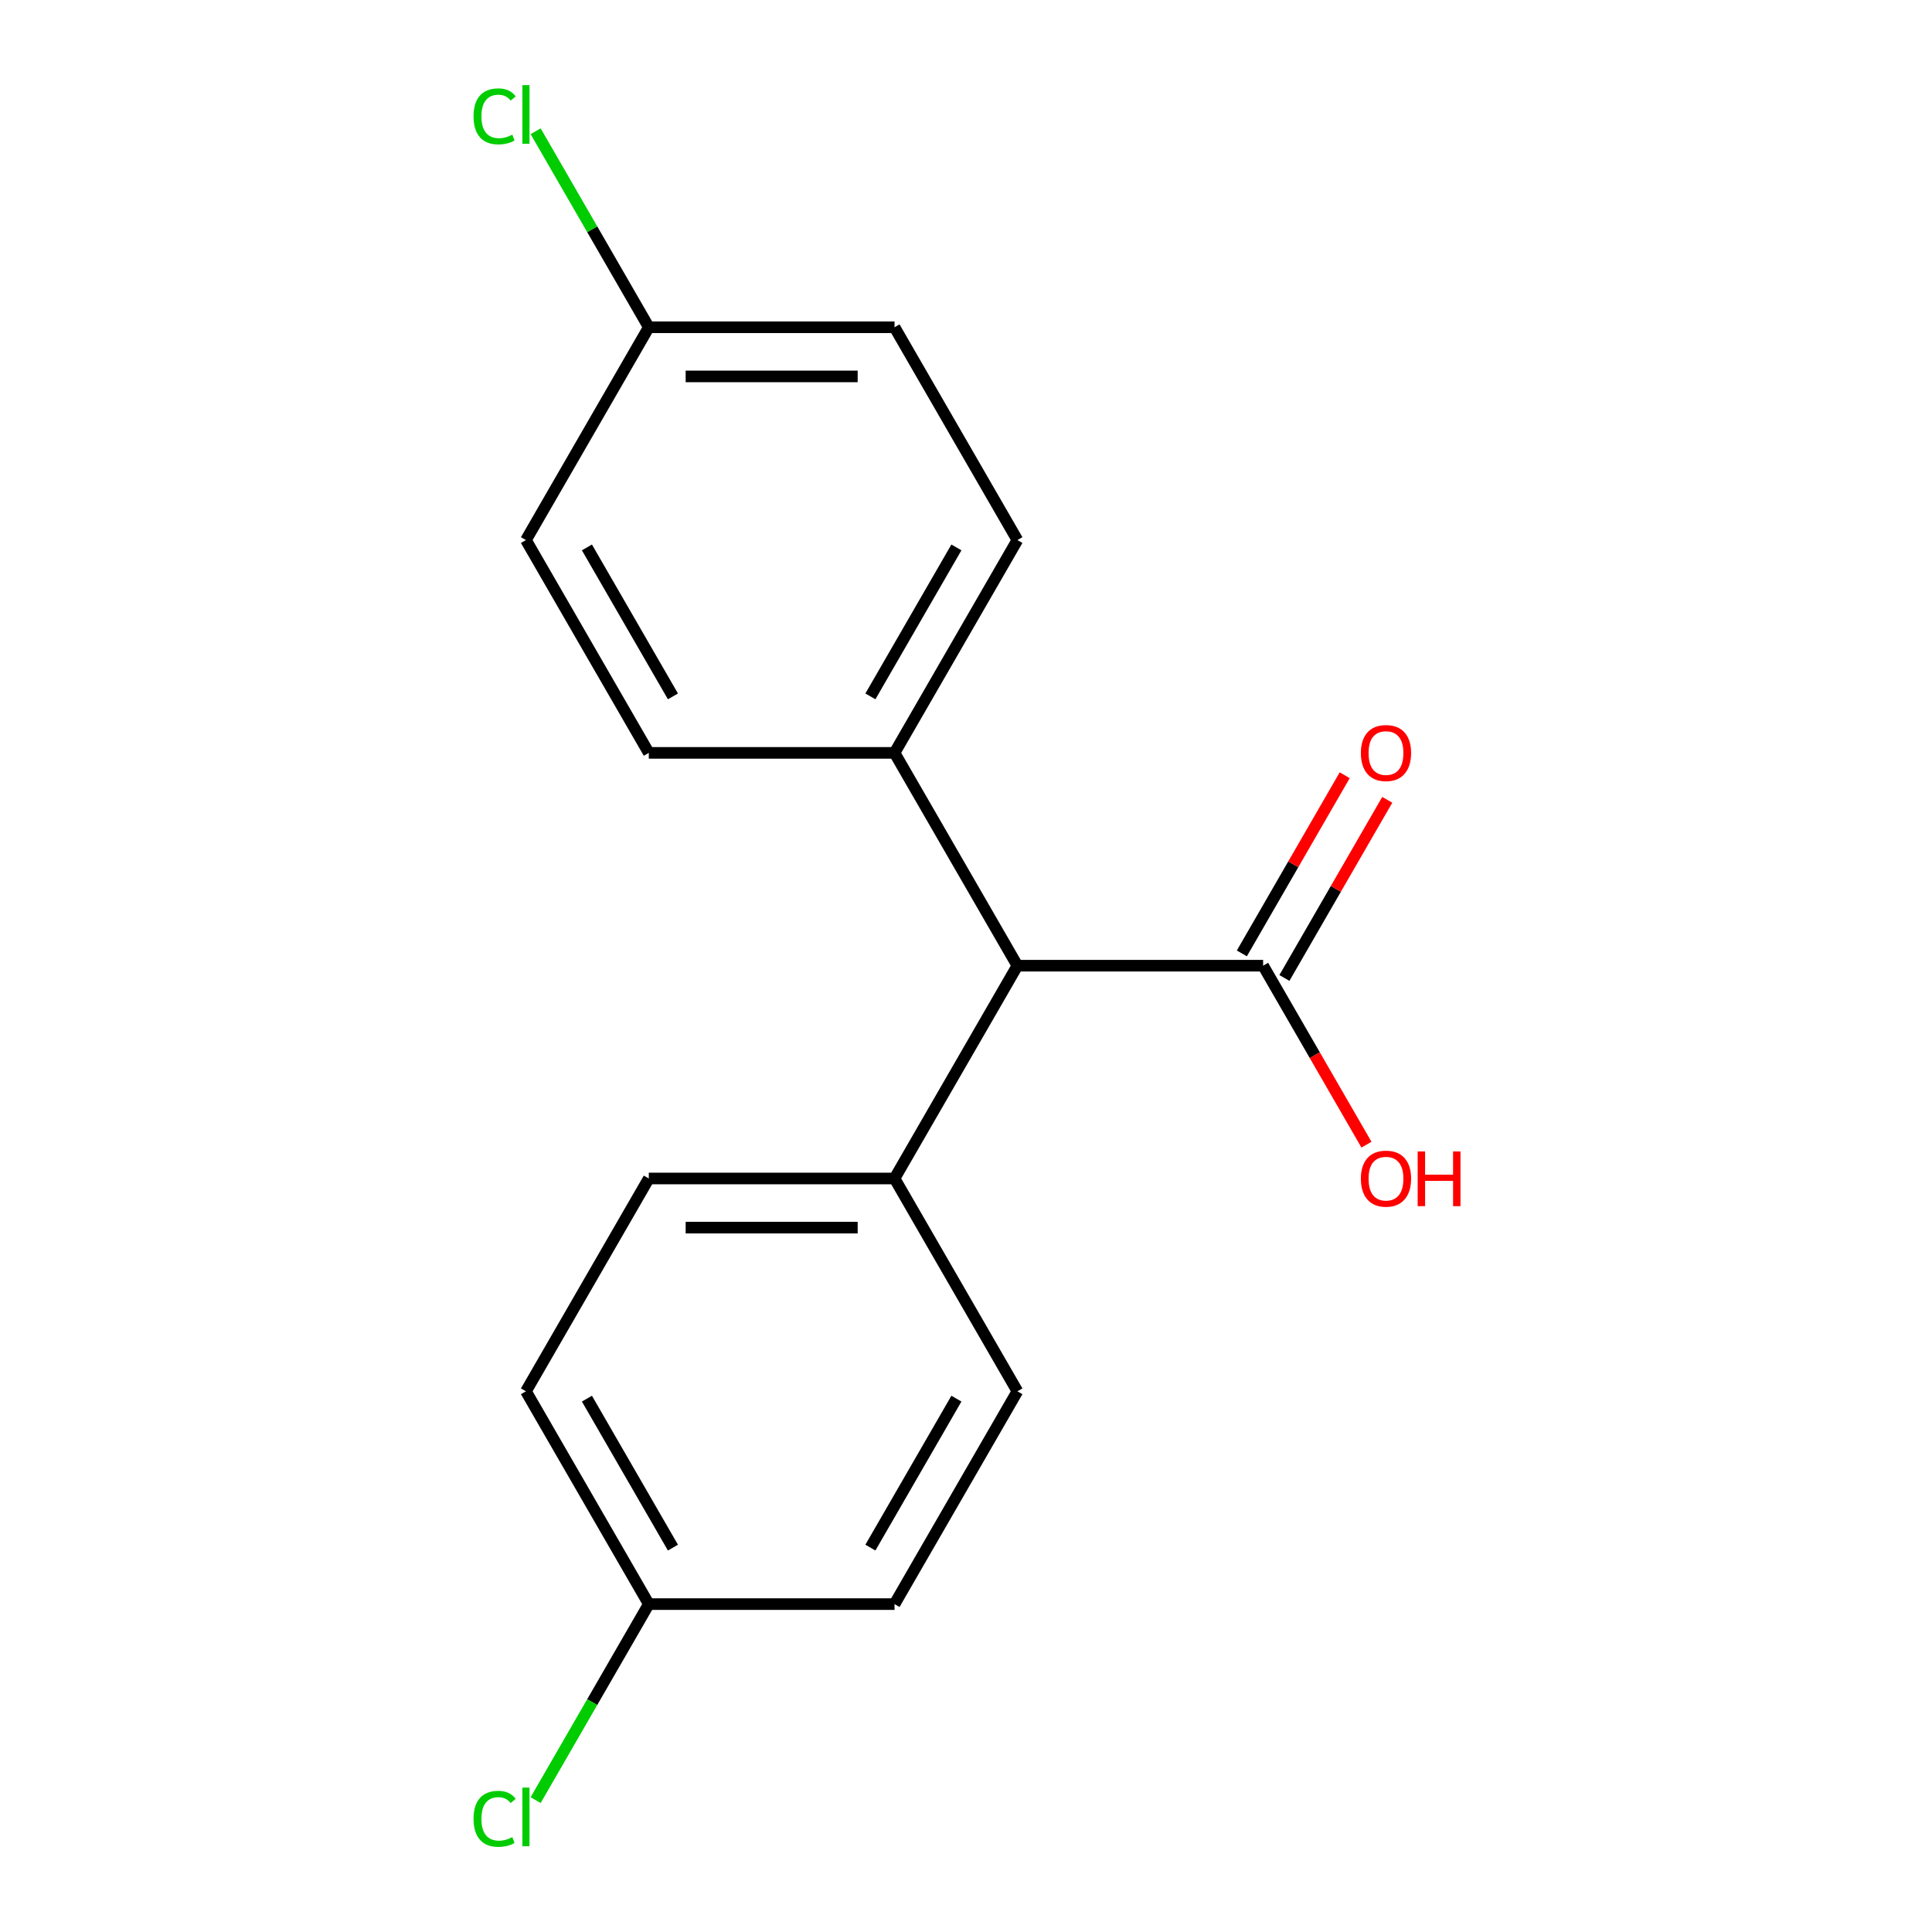 <?xml version='1.0' encoding='iso-8859-1'?>
<svg version='1.1' baseProfile='full'
              xmlns='http://www.w3.org/2000/svg'
                      xmlns:rdkit='http://www.rdkit.org/xml'
                      xmlns:xlink='http://www.w3.org/1999/xlink'
                  xml:space='preserve'
width='1000px' height='1000px' viewBox='0 0 1000 1000'>
<!-- END OF HEADER -->
<rect style='opacity:1.0;fill:#FFFFFF;stroke:none' width='1000' height='1000' x='0' y='0'> </rect>
<path class='bond-0' d='M 653.791,499.837 L 526.602,499.837' style='fill:none;fill-rule:evenodd;stroke:#000000;stroke-width:6px;stroke-linecap:butt;stroke-linejoin:miter;stroke-opacity:1' />
<path class='bond-3' d='M 664.806,506.196 L 691.424,460.091' style='fill:none;fill-rule:evenodd;stroke:#000000;stroke-width:6px;stroke-linecap:butt;stroke-linejoin:miter;stroke-opacity:1' />
<path class='bond-3' d='M 691.424,460.091 L 718.042,413.987' style='fill:none;fill-rule:evenodd;stroke:#FF0000;stroke-width:6px;stroke-linecap:butt;stroke-linejoin:miter;stroke-opacity:1' />
<path class='bond-3' d='M 642.776,493.477 L 669.394,447.373' style='fill:none;fill-rule:evenodd;stroke:#000000;stroke-width:6px;stroke-linecap:butt;stroke-linejoin:miter;stroke-opacity:1' />
<path class='bond-3' d='M 669.394,447.373 L 696.013,401.268' style='fill:none;fill-rule:evenodd;stroke:#FF0000;stroke-width:6px;stroke-linecap:butt;stroke-linejoin:miter;stroke-opacity:1' />
<path class='bond-8' d='M 653.791,499.837 L 680.536,546.161' style='fill:none;fill-rule:evenodd;stroke:#000000;stroke-width:6px;stroke-linecap:butt;stroke-linejoin:miter;stroke-opacity:1' />
<path class='bond-8' d='M 680.536,546.161 L 707.282,592.485' style='fill:none;fill-rule:evenodd;stroke:#FF0000;stroke-width:6px;stroke-linecap:butt;stroke-linejoin:miter;stroke-opacity:1' />
<path class='bond-1' d='M 526.602,499.837 L 463.008,609.985' style='fill:none;fill-rule:evenodd;stroke:#000000;stroke-width:6px;stroke-linecap:butt;stroke-linejoin:miter;stroke-opacity:1' />
<path class='bond-2' d='M 526.602,499.837 L 463.008,389.688' style='fill:none;fill-rule:evenodd;stroke:#000000;stroke-width:6px;stroke-linecap:butt;stroke-linejoin:miter;stroke-opacity:1' />
<path class='bond-5' d='M 463.008,609.985 L 335.819,609.985' style='fill:none;fill-rule:evenodd;stroke:#000000;stroke-width:6px;stroke-linecap:butt;stroke-linejoin:miter;stroke-opacity:1' />
<path class='bond-5' d='M 443.929,635.423 L 354.897,635.423' style='fill:none;fill-rule:evenodd;stroke:#000000;stroke-width:6px;stroke-linecap:butt;stroke-linejoin:miter;stroke-opacity:1' />
<path class='bond-7' d='M 463.008,609.985 L 526.602,720.134' style='fill:none;fill-rule:evenodd;stroke:#000000;stroke-width:6px;stroke-linecap:butt;stroke-linejoin:miter;stroke-opacity:1' />
<path class='bond-4' d='M 463.008,389.688 L 526.602,279.539' style='fill:none;fill-rule:evenodd;stroke:#000000;stroke-width:6px;stroke-linecap:butt;stroke-linejoin:miter;stroke-opacity:1' />
<path class='bond-4' d='M 450.517,360.447 L 495.033,283.343' style='fill:none;fill-rule:evenodd;stroke:#000000;stroke-width:6px;stroke-linecap:butt;stroke-linejoin:miter;stroke-opacity:1' />
<path class='bond-6' d='M 463.008,389.688 L 335.819,389.688' style='fill:none;fill-rule:evenodd;stroke:#000000;stroke-width:6px;stroke-linecap:butt;stroke-linejoin:miter;stroke-opacity:1' />
<path class='bond-14' d='M 526.602,279.539 L 463.008,169.391' style='fill:none;fill-rule:evenodd;stroke:#000000;stroke-width:6px;stroke-linecap:butt;stroke-linejoin:miter;stroke-opacity:1' />
<path class='bond-12' d='M 335.819,609.985 L 272.225,720.134' style='fill:none;fill-rule:evenodd;stroke:#000000;stroke-width:6px;stroke-linecap:butt;stroke-linejoin:miter;stroke-opacity:1' />
<path class='bond-13' d='M 335.819,389.688 L 272.225,279.539' style='fill:none;fill-rule:evenodd;stroke:#000000;stroke-width:6px;stroke-linecap:butt;stroke-linejoin:miter;stroke-opacity:1' />
<path class='bond-13' d='M 348.309,360.447 L 303.793,283.343' style='fill:none;fill-rule:evenodd;stroke:#000000;stroke-width:6px;stroke-linecap:butt;stroke-linejoin:miter;stroke-opacity:1' />
<path class='bond-11' d='M 526.602,720.134 L 463.008,830.282' style='fill:none;fill-rule:evenodd;stroke:#000000;stroke-width:6px;stroke-linecap:butt;stroke-linejoin:miter;stroke-opacity:1' />
<path class='bond-11' d='M 495.033,723.937 L 450.517,801.041' style='fill:none;fill-rule:evenodd;stroke:#000000;stroke-width:6px;stroke-linecap:butt;stroke-linejoin:miter;stroke-opacity:1' />
<path class='bond-9' d='M 335.819,169.391 L 272.225,279.539' style='fill:none;fill-rule:evenodd;stroke:#000000;stroke-width:6px;stroke-linecap:butt;stroke-linejoin:miter;stroke-opacity:1' />
<path class='bond-16' d='M 335.819,169.391 L 306.532,118.663' style='fill:none;fill-rule:evenodd;stroke:#000000;stroke-width:6px;stroke-linecap:butt;stroke-linejoin:miter;stroke-opacity:1' />
<path class='bond-16' d='M 306.532,118.663 L 277.244,67.936' style='fill:none;fill-rule:evenodd;stroke:#00CC00;stroke-width:6px;stroke-linecap:butt;stroke-linejoin:miter;stroke-opacity:1' />
<path class='bond-17' d='M 335.819,169.391 L 463.008,169.391' style='fill:none;fill-rule:evenodd;stroke:#000000;stroke-width:6px;stroke-linecap:butt;stroke-linejoin:miter;stroke-opacity:1' />
<path class='bond-17' d='M 354.897,194.828 L 443.929,194.828' style='fill:none;fill-rule:evenodd;stroke:#000000;stroke-width:6px;stroke-linecap:butt;stroke-linejoin:miter;stroke-opacity:1' />
<path class='bond-10' d='M 335.819,830.282 L 463.008,830.282' style='fill:none;fill-rule:evenodd;stroke:#000000;stroke-width:6px;stroke-linecap:butt;stroke-linejoin:miter;stroke-opacity:1' />
<path class='bond-15' d='M 335.819,830.282 L 306.532,881.01' style='fill:none;fill-rule:evenodd;stroke:#000000;stroke-width:6px;stroke-linecap:butt;stroke-linejoin:miter;stroke-opacity:1' />
<path class='bond-15' d='M 306.532,881.01 L 277.244,931.737' style='fill:none;fill-rule:evenodd;stroke:#00CC00;stroke-width:6px;stroke-linecap:butt;stroke-linejoin:miter;stroke-opacity:1' />
<path class='bond-18' d='M 335.819,830.282 L 272.225,720.134' style='fill:none;fill-rule:evenodd;stroke:#000000;stroke-width:6px;stroke-linecap:butt;stroke-linejoin:miter;stroke-opacity:1' />
<path class='bond-18' d='M 348.309,801.041 L 303.793,723.937' style='fill:none;fill-rule:evenodd;stroke:#000000;stroke-width:6px;stroke-linecap:butt;stroke-linejoin:miter;stroke-opacity:1' />
<path  class='atom-4' d='M 704.385 389.768
Q 704.385 382.968, 707.745 379.168
Q 711.105 375.368, 717.385 375.368
Q 723.665 375.368, 727.025 379.168
Q 730.385 382.968, 730.385 389.768
Q 730.385 396.648, 726.985 400.568
Q 723.585 404.448, 717.385 404.448
Q 711.145 404.448, 707.745 400.568
Q 704.385 396.688, 704.385 389.768
M 717.385 401.248
Q 721.705 401.248, 724.025 398.368
Q 726.385 395.448, 726.385 389.768
Q 726.385 384.208, 724.025 381.408
Q 721.705 378.568, 717.385 378.568
Q 713.065 378.568, 710.705 381.368
Q 708.385 384.168, 708.385 389.768
Q 708.385 395.488, 710.705 398.368
Q 713.065 401.248, 717.385 401.248
' fill='#FF0000'/>
<path  class='atom-9' d='M 704.385 610.065
Q 704.385 603.265, 707.745 599.465
Q 711.105 595.665, 717.385 595.665
Q 723.665 595.665, 727.025 599.465
Q 730.385 603.265, 730.385 610.065
Q 730.385 616.945, 726.985 620.865
Q 723.585 624.745, 717.385 624.745
Q 711.145 624.745, 707.745 620.865
Q 704.385 616.985, 704.385 610.065
M 717.385 621.545
Q 721.705 621.545, 724.025 618.665
Q 726.385 615.745, 726.385 610.065
Q 726.385 604.505, 724.025 601.705
Q 721.705 598.865, 717.385 598.865
Q 713.065 598.865, 710.705 601.665
Q 708.385 604.465, 708.385 610.065
Q 708.385 615.785, 710.705 618.665
Q 713.065 621.545, 717.385 621.545
' fill='#FF0000'/>
<path  class='atom-9' d='M 733.785 595.985
L 737.625 595.985
L 737.625 608.025
L 752.105 608.025
L 752.105 595.985
L 755.945 595.985
L 755.945 624.305
L 752.105 624.305
L 752.105 611.225
L 737.625 611.225
L 737.625 624.305
L 733.785 624.305
L 733.785 595.985
' fill='#FF0000'/>
<path  class='atom-16' d='M 245.105 941.411
Q 245.105 934.371, 248.385 930.691
Q 251.705 926.971, 257.985 926.971
Q 263.825 926.971, 266.945 931.091
L 264.305 933.251
Q 262.025 930.251, 257.985 930.251
Q 253.705 930.251, 251.425 933.131
Q 249.185 935.971, 249.185 941.411
Q 249.185 947.011, 251.505 949.891
Q 253.865 952.771, 258.425 952.771
Q 261.545 952.771, 265.185 950.891
L 266.305 953.891
Q 264.825 954.851, 262.585 955.411
Q 260.345 955.971, 257.865 955.971
Q 251.705 955.971, 248.385 952.211
Q 245.105 948.451, 245.105 941.411
' fill='#00CC00'/>
<path  class='atom-16' d='M 270.385 925.251
L 274.065 925.251
L 274.065 955.611
L 270.385 955.611
L 270.385 925.251
' fill='#00CC00'/>
<path  class='atom-17' d='M 245.105 60.222
Q 245.105 53.182, 248.385 49.502
Q 251.705 45.782, 257.985 45.782
Q 263.825 45.782, 266.945 49.902
L 264.305 52.062
Q 262.025 49.062, 257.985 49.062
Q 253.705 49.062, 251.425 51.942
Q 249.185 54.782, 249.185 60.222
Q 249.185 65.822, 251.505 68.702
Q 253.865 71.582, 258.425 71.582
Q 261.545 71.582, 265.185 69.702
L 266.305 72.702
Q 264.825 73.662, 262.585 74.222
Q 260.345 74.782, 257.865 74.782
Q 251.705 74.782, 248.385 71.022
Q 245.105 67.262, 245.105 60.222
' fill='#00CC00'/>
<path  class='atom-17' d='M 270.385 44.062
L 274.065 44.062
L 274.065 74.422
L 270.385 74.422
L 270.385 44.062
' fill='#00CC00'/>
</svg>
